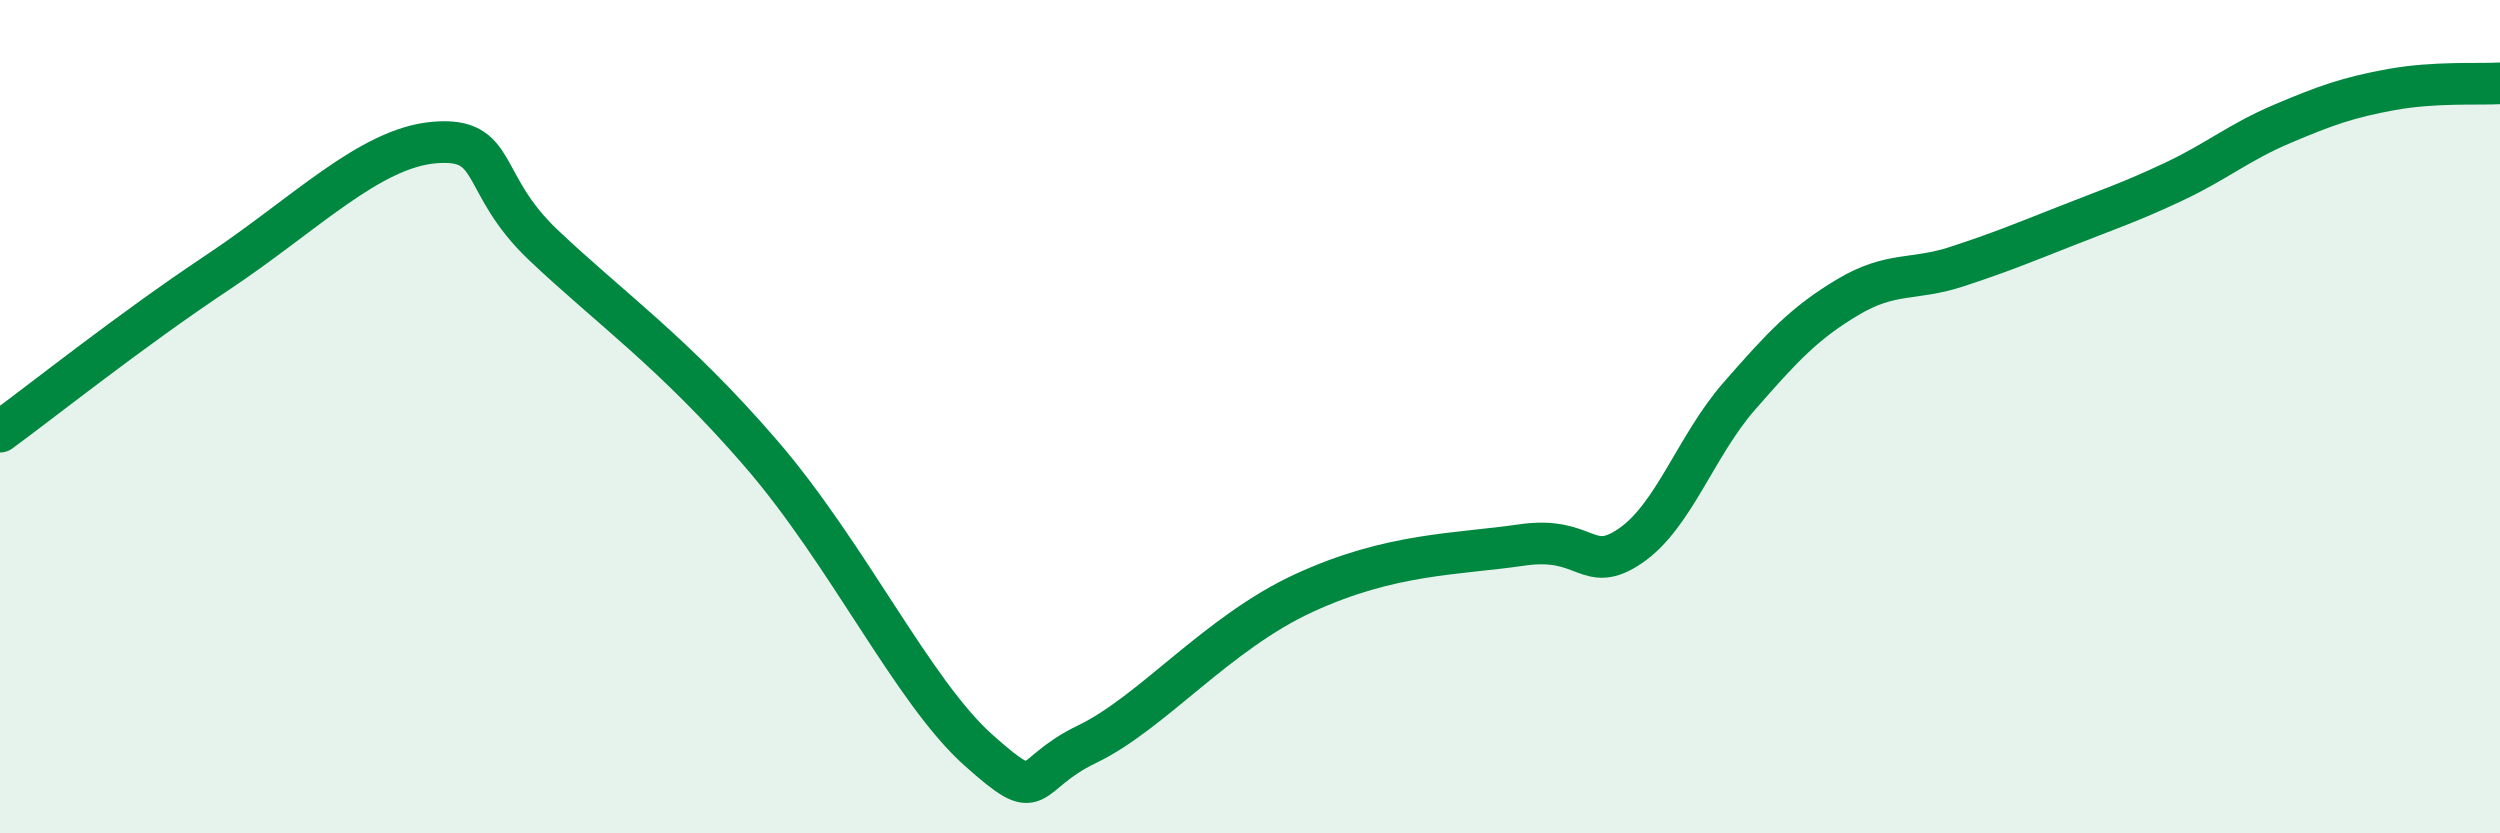 
    <svg width="60" height="20" viewBox="0 0 60 20" xmlns="http://www.w3.org/2000/svg">
      <path
        d="M 0,10.36 C 1.04,9.6 3.13,7.93 5.22,6.54 C 7.31,5.15 8.87,3.55 10.43,3.42 C 11.99,3.29 11.47,4.39 13.04,5.88 C 14.61,7.37 16.17,8.46 18.26,10.88 C 20.35,13.3 21.91,16.6 23.48,18 C 25.05,19.4 24.53,18.61 26.09,17.86 C 27.65,17.11 29.21,15.19 31.3,14.23 C 33.39,13.27 34.95,13.31 36.52,13.08 C 38.09,12.85 38.09,13.81 39.13,13.1 C 40.17,12.39 40.7,10.7 41.74,9.51 C 42.78,8.32 43.31,7.75 44.35,7.13 C 45.39,6.51 45.92,6.74 46.96,6.4 C 48,6.06 48.53,5.84 49.57,5.43 C 50.61,5.02 51.13,4.85 52.17,4.36 C 53.21,3.87 53.74,3.41 54.78,2.97 C 55.82,2.53 56.35,2.34 57.39,2.15 C 58.43,1.96 59.48,2.03 60,2L60 20L0 20Z"
        fill="#008740"
        opacity="0.1"
        stroke-linecap="round"
        stroke-linejoin="round"
      />
      <path
        d="M 0,10.36 C 1.04,9.6 3.13,7.93 5.22,6.54 C 7.31,5.15 8.87,3.55 10.43,3.42 C 11.99,3.29 11.47,4.39 13.04,5.88 C 14.61,7.37 16.17,8.46 18.26,10.88 C 20.35,13.3 21.91,16.6 23.48,18 C 25.05,19.4 24.53,18.61 26.09,17.86 C 27.65,17.11 29.21,15.19 31.3,14.23 C 33.39,13.27 34.95,13.31 36.52,13.08 C 38.09,12.85 38.09,13.81 39.13,13.1 C 40.17,12.39 40.7,10.7 41.74,9.51 C 42.78,8.32 43.31,7.75 44.35,7.13 C 45.39,6.51 45.92,6.74 46.96,6.4 C 48,6.06 48.53,5.84 49.57,5.43 C 50.61,5.02 51.13,4.85 52.17,4.36 C 53.21,3.87 53.74,3.41 54.78,2.97 C 55.82,2.53 56.35,2.34 57.39,2.15 C 58.43,1.96 59.48,2.03 60,2"
        stroke="#008740"
        stroke-width="1"
        fill="none"
        stroke-linecap="round"
        stroke-linejoin="round"
      />
    </svg>
  